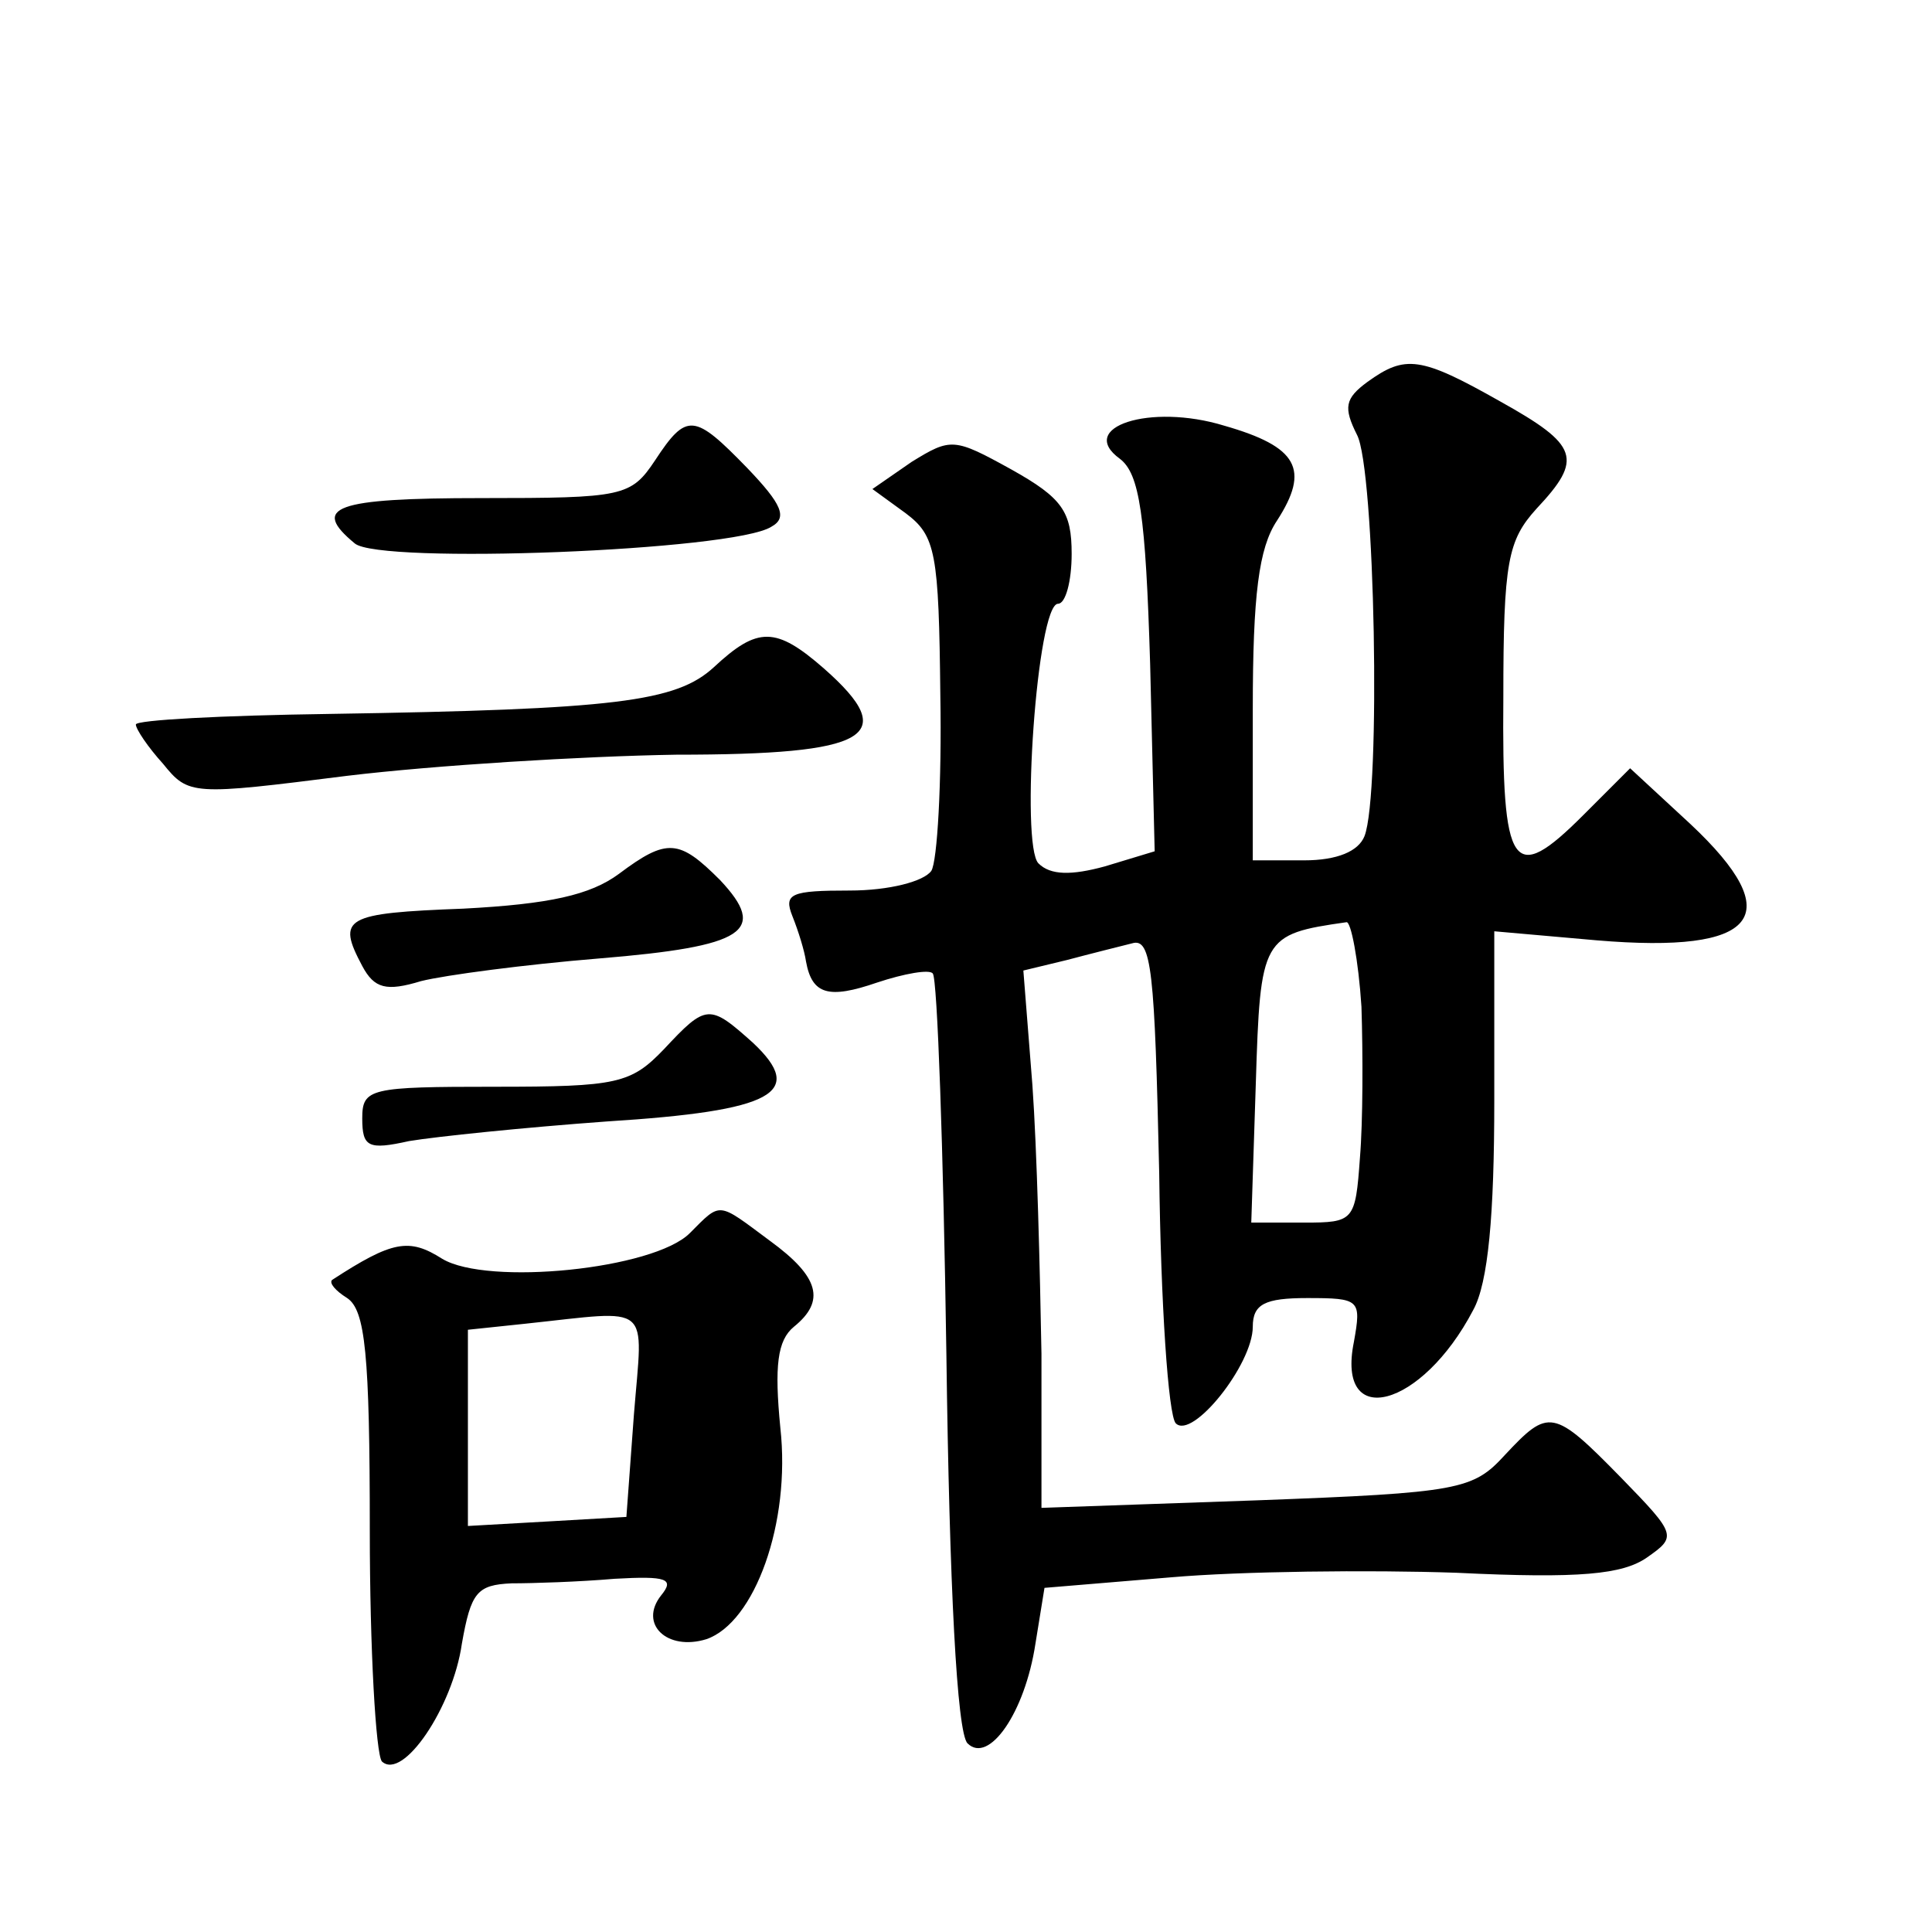 <?xml version="1.0" standalone="no"?>
<!DOCTYPE svg PUBLIC "-//W3C//DTD SVG 20010904//EN"
 "http://www.w3.org/TR/2001/REC-SVG-20010904/DTD/svg10.dtd">
<svg version="1.0" xmlns="http://www.w3.org/2000/svg"
 width="128pt" height="128pt" viewBox="0 0 128 128"
 preserveAspectRatio="xMidYMid meet">
<g transform="translate(0,128) scale(0.1,-0.1)"
fill="#0" stroke="none">
<path d="M906 1027 c-15 -11 -16 -17 -7 -35 12 -22 16 -238 5 -266 -4 -10 -18 -16
-40 -16 l-34 0 0 100 c0 76 4 107 16 125 22 34 14 49 -35 63 -49 15 -98 -1 -69
-22 13 -10 17 -37 20 -136 l3 -124 -33 -10 c-22 -6 -36 -6 -44 2 -12 12 -1 172
13 172 5 0 9 15 9 33 0 28 -6 37 -40 56 -38 21 -40 21 -66 5 l-26 -18 22 -16 c20
-15 22 -26 23 -121 1 -57 -2 -110 -6 -116 -5 -7 -28 -13 -54 -13 -39 0 -44 -2 -38
-17 4 -10 8 -23 9 -30 4 -22 15 -25 47 -14 18 6 35 9 37 6 3 -3 7 -116 9 -252 2
-154 7 -251 14 -258 14 -14 38 20 45 66 l6 37 84 7 c46 4 131 5 189 3 82 -4 110
-1 126 10 20 14 20 15 -17 53 -45 46 -48 46 -77 15 -21 -23 -30 -25 -164 -30 l-143
-5 0 102 c-1 56 -3 136 -6 178 l-6 76 29 7 c15 4 35 9 43 11 13 4 15 -18 18 -152
1 -86 6 -161 11 -166 11 -11 51 39 51 64 0 15 8 19 36 19 35 0 36 -1 31 -29 -12
-59 45 -44 79 21 10 18 14 63 14 139 l0 112 68 -6 c107 -9 127 16 62 77 l-40 37
-31 -31 c-47 -47 -54 -37 -53 78 0 90 3 104 22 125 31 33 28 42 -24 71 -53 30 -63
31 -88 13z m-4 -414 c1 -31 1 -76 -1 -100 -3 -42 -4 -43 -37 -43 l-35 0 3 92 c3
97 4 99 60 107 3 1 8 -25 10 -56z M434 975 c-16 -24 -21 -25 -115 -25 -98 0 -113
-6 -84 -30 16 -14 251 -5 276 11 11 6 7 15 -16 39 -35 36 -40 37 -61 5z M473 838
c-25 -23 -65 -28 -255 -31 -71 -1 -128 -4 -128 -7 0 -3 8 -15 18 -26 17 -21 19
-21 122 -8 58 7 156 13 218 14 128 0 149 12 98 57 -32 28 -44 28 -73 1z M410 701
c-19 -14 -46 -20 -103 -23 -79 -3 -84 -6 -67 -38 8 -15 16 -17 39 -10 16 4 69 11
118 15 97 8 112 18 80 52 -27 27 -35 28 -67 4z M440 585 c-22 -23 -31 -25 -112
-25 -83 0 -88 -1 -88 -21 0 -19 4 -21 31 -15 18 3 76 9 131 13 111 7 132 19 97
52 -29 26 -31 26 -59 -4z M457 463 c-24 -24 -134 -35 -164 -17 -22 14 -33 12 -73
-14 -2 -2 2 -7 10 -12 12 -8 15 -37 15 -154 0 -79 4 -148 8 -153 14 -13 47 36 53
78 6 34 10 39 33 40 14 0 45 1 68 3 35 2 40 0 31 -11 -15 -19 4 -37 30 -29 32 11
56 77 49 140 -4 41 -2 58 9 67 21 17 17 33 -16 57 -35 26 -32 26 -53 5z m-37 -120
l-5 -68 -52 -3 -53 -3 0 65 0 65 38 4 c85 9 78 15 72 -60z"/>
</g>
</svg>

